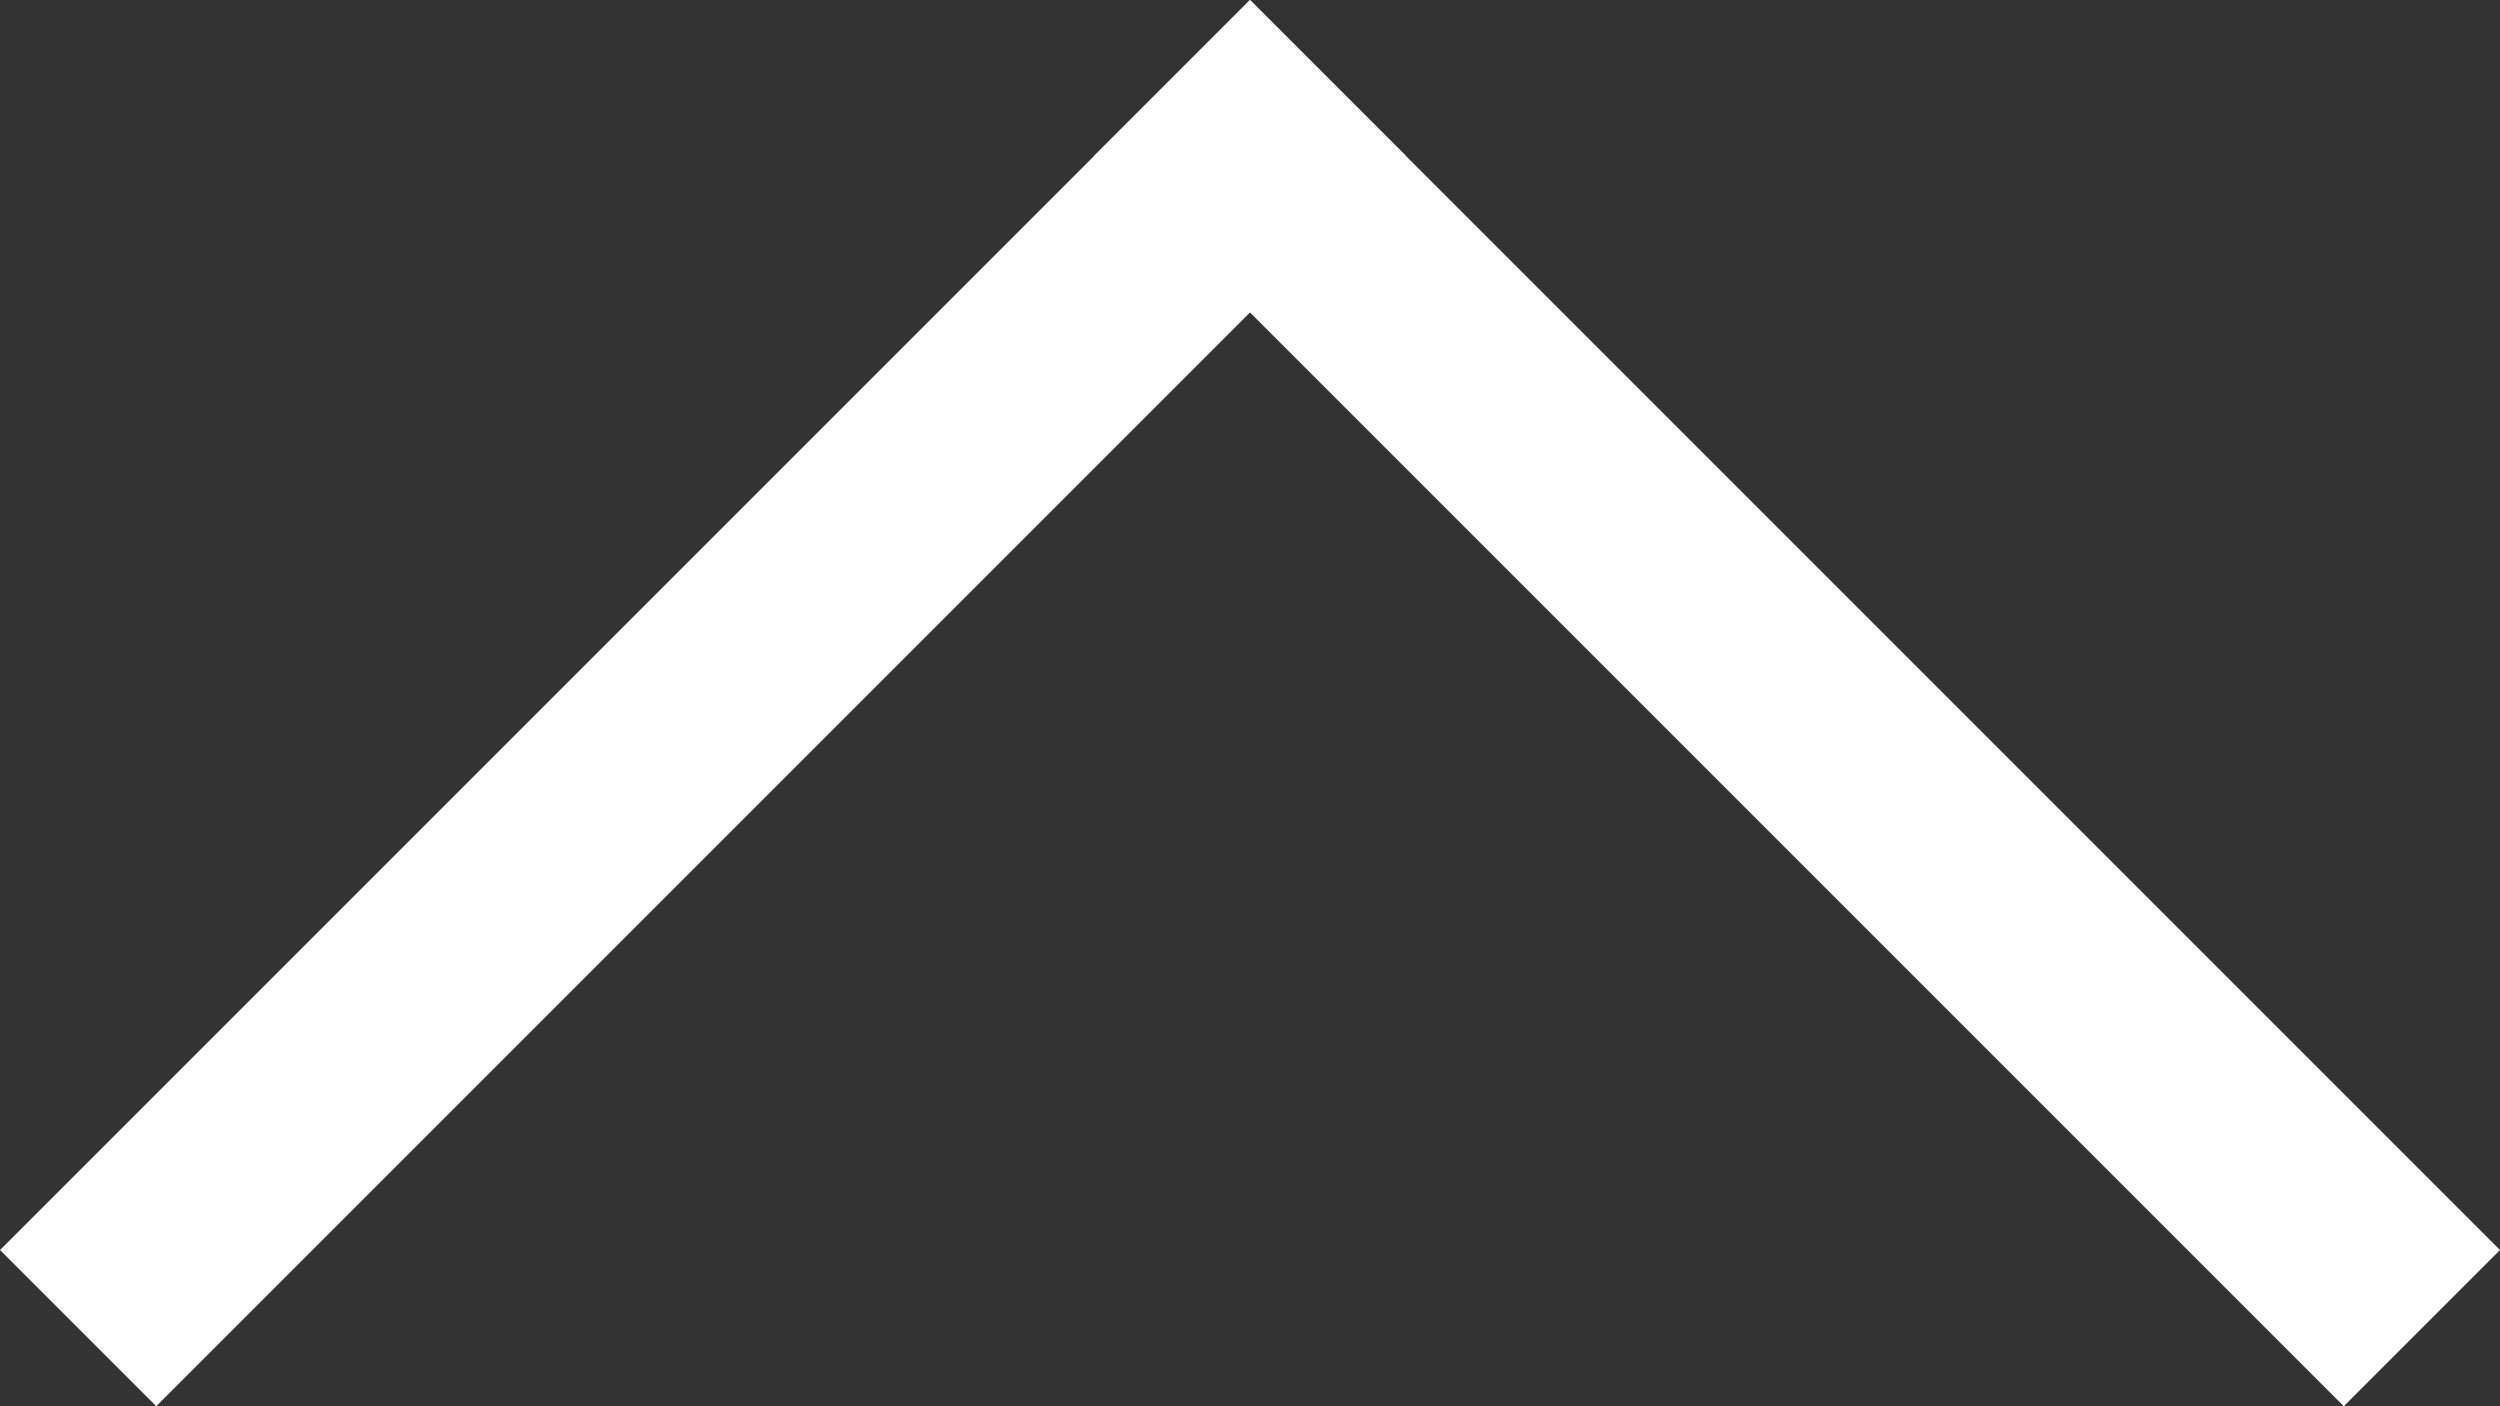 <svg xmlns="http://www.w3.org/2000/svg" width="17.982" height="10.115" viewBox="0 0 17.982 10.115">
  <rect x="0" y="0" width="17.982" height="10.115" fill="#333333" stroke="none"/>
  <g id="グループ_121" data-name="グループ 121" transform="translate(8.991 17.982) rotate(-135)">
    <rect id="長方形_60" data-name="長方形 60" width="12.715" height="1.589" transform="translate(0 11.126)" fill="#fff"/>
    <rect id="長方形_61" data-name="長方形 61" width="1.589" height="12.715" transform="translate(11.126 0)" fill="#fff"/>
  </g>
</svg>
